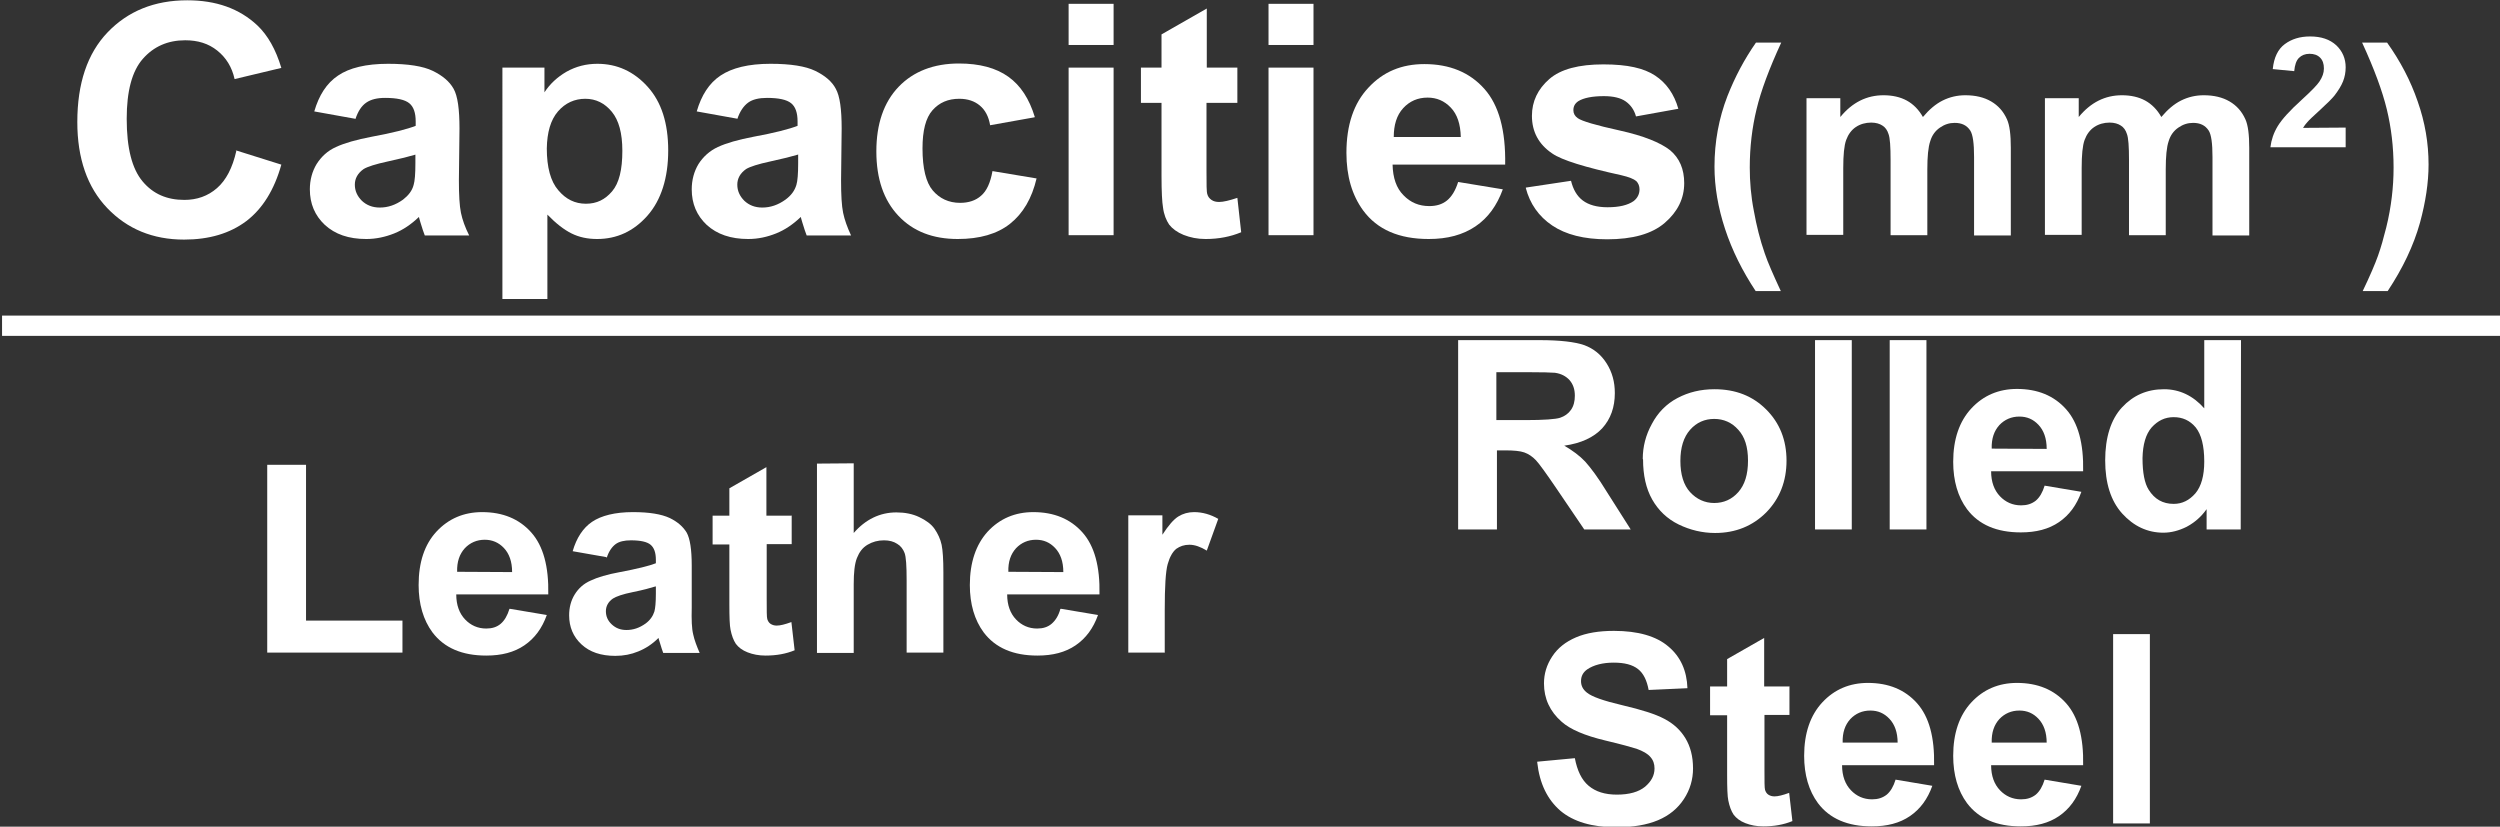 <?xml version="1.0" encoding="utf-8"?>
<!-- Generator: Adobe Illustrator 27.9.0, SVG Export Plug-In . SVG Version: 6.00 Build 0)  -->
<svg version="1.1" id="_圖層_1" xmlns="http://www.w3.org/2000/svg" xmlns:xlink="http://www.w3.org/1999/xlink" x="0px" y="0px"
	 viewBox="0 0 85.04 28.12" style="enable-background:new 0 0 85.04 28.12;" xml:space="preserve">
<rect x="0" y="0" width="85.04" height="28.12" fill="#333333" stroke="none"/>
<style type="text/css">
	.st0{fill:#FFFFFF;}
	.st1{fill:none;stroke:#FFFFFF;stroke-width:0.69;stroke-miterlimit:10;}
</style>
<g>
	<path class="st0" d="M8.01,5.11L9.57,5.6C9.33,6.46,8.93,7.1,8.38,7.52C7.82,7.94,7.12,8.15,6.26,8.15c-1.06,0-1.93-0.36-2.61-1.07
		S2.63,5.39,2.63,4.15c0-1.31,0.34-2.33,1.03-3.05s1.59-1.09,2.71-1.09c0.98,0,1.77,0.28,2.38,0.85C9.11,1.2,9.38,1.68,9.57,2.31
		L7.98,2.69C7.89,2.28,7.69,1.96,7.39,1.72S6.73,1.37,6.3,1.37C5.71,1.37,5.23,1.58,4.86,2S4.31,3.1,4.31,4.04
		c0,1,0.18,1.7,0.54,2.13S5.68,6.8,6.27,6.8c0.43,0,0.8-0.13,1.11-0.4s0.53-0.69,0.66-1.27L8.01,5.11z"/>
	<path class="st0" d="M12.08,4.04l-1.39-0.25c0.16-0.55,0.42-0.96,0.81-1.22c0.38-0.26,0.95-0.4,1.7-0.4c0.68,0,1.19,0.08,1.52,0.24
		s0.57,0.36,0.71,0.61s0.2,0.7,0.2,1.35l-0.02,1.76c0,0.5,0.02,0.87,0.07,1.11s0.14,0.49,0.28,0.77h-1.51
		c-0.04-0.1-0.09-0.25-0.15-0.45c-0.03-0.09-0.04-0.15-0.05-0.18c-0.26,0.25-0.54,0.44-0.84,0.56s-0.62,0.19-0.95,0.19
		c-0.6,0-1.06-0.16-1.41-0.48c-0.34-0.32-0.51-0.72-0.51-1.21c0-0.32,0.08-0.61,0.23-0.86c0.16-0.25,0.37-0.45,0.66-0.58
		c0.28-0.13,0.69-0.25,1.22-0.35c0.71-0.13,1.21-0.26,1.49-0.37V4.13c0-0.29-0.07-0.5-0.22-0.62c-0.15-0.12-0.42-0.18-0.82-0.18
		c-0.27,0-0.48,0.05-0.64,0.16s-0.28,0.29-0.37,0.56L12.08,4.04z M14.13,5.26c-0.2,0.06-0.51,0.14-0.93,0.23s-0.7,0.18-0.83,0.26
		c-0.2,0.14-0.3,0.32-0.3,0.53s0.08,0.39,0.24,0.55c0.16,0.15,0.36,0.23,0.61,0.23c0.28,0,0.54-0.09,0.79-0.27
		c0.18-0.14,0.31-0.3,0.36-0.5c0.04-0.13,0.06-0.37,0.06-0.74v-0.3L14.13,5.26z"/>
	<path class="st0" d="M17.09,2.3h1.43v0.84c0.19-0.29,0.44-0.52,0.75-0.7c0.32-0.18,0.67-0.27,1.05-0.27c0.67,0,1.24,0.26,1.71,0.78
		s0.7,1.24,0.7,2.17s-0.24,1.69-0.71,2.22s-1.04,0.79-1.71,0.79c-0.32,0-0.61-0.06-0.87-0.19c-0.26-0.13-0.53-0.34-0.82-0.64v2.87
		h-1.53V2.3z M18.6,5.05c0,0.64,0.13,1.12,0.39,1.42c0.26,0.31,0.57,0.46,0.94,0.46s0.65-0.14,0.89-0.42s0.35-0.74,0.35-1.38
		c0-0.6-0.12-1.04-0.36-1.33s-0.54-0.44-0.9-0.44s-0.68,0.14-0.93,0.43S18.61,4.5,18.6,5.05L18.6,5.05z"/>
	<path class="st0" d="M25.09,4.04L23.7,3.79c0.16-0.55,0.42-0.96,0.81-1.22s0.95-0.4,1.7-0.4c0.68,0,1.19,0.08,1.52,0.24
		s0.57,0.36,0.7,0.61c0.14,0.25,0.2,0.7,0.2,1.35l-0.02,1.76c0,0.5,0.02,0.87,0.07,1.11s0.14,0.49,0.27,0.77h-1.51
		c-0.04-0.1-0.09-0.25-0.15-0.45c-0.03-0.09-0.04-0.15-0.05-0.18c-0.26,0.25-0.54,0.44-0.84,0.56s-0.61,0.19-0.95,0.19
		c-0.59,0-1.06-0.16-1.41-0.48c-0.34-0.32-0.51-0.72-0.51-1.21c0-0.32,0.08-0.61,0.23-0.86c0.16-0.25,0.38-0.45,0.66-0.58
		s0.69-0.25,1.22-0.35c0.71-0.13,1.21-0.26,1.49-0.37V4.13c0-0.29-0.07-0.5-0.22-0.62s-0.42-0.18-0.82-0.18
		c-0.27,0-0.49,0.05-0.64,0.16s-0.28,0.29-0.37,0.56L25.09,4.04z M27.14,5.26c-0.2,0.06-0.51,0.14-0.93,0.23s-0.7,0.18-0.83,0.26
		c-0.2,0.14-0.3,0.32-0.3,0.53s0.08,0.39,0.24,0.55c0.16,0.15,0.36,0.23,0.61,0.23c0.28,0,0.54-0.09,0.79-0.27
		c0.19-0.14,0.31-0.3,0.37-0.5c0.04-0.13,0.06-0.37,0.06-0.74v-0.3L27.14,5.26z"/>
	<path class="st0" d="M35.19,3.99l-1.51,0.27c-0.05-0.3-0.17-0.52-0.35-0.67s-0.41-0.23-0.7-0.23c-0.38,0-0.68,0.13-0.91,0.39
		c-0.23,0.26-0.34,0.69-0.34,1.3c0,0.68,0.12,1.16,0.35,1.43s0.54,0.42,0.93,0.42c0.29,0,0.53-0.08,0.71-0.24
		c0.19-0.16,0.32-0.44,0.39-0.84l1.5,0.25c-0.16,0.68-0.46,1.19-0.9,1.54c-0.44,0.35-1.04,0.52-1.78,0.52
		c-0.85,0-1.52-0.26-2.02-0.79s-0.75-1.26-0.75-2.19s0.25-1.67,0.76-2.2c0.5-0.52,1.19-0.79,2.05-0.79c0.7,0,1.26,0.15,1.68,0.45
		c0.42,0.3,0.71,0.75,0.9,1.37L35.19,3.99z"/>
	<path class="st0" d="M36.35,1.53v-1.4h1.53v1.4H36.35z M36.35,8.01V2.3h1.53V8h-1.53V8.01z"/>
	<path class="st0" d="M42.09,2.3v1.2h-1.05v2.3c0,0.47,0,0.74,0.03,0.81c0.02,0.08,0.07,0.14,0.14,0.19s0.16,0.07,0.26,0.07
		c0.14,0,0.35-0.05,0.62-0.14l0.13,1.17c-0.36,0.15-0.76,0.23-1.21,0.23c-0.28,0-0.52-0.05-0.75-0.14
		c-0.22-0.09-0.38-0.21-0.49-0.35c-0.1-0.15-0.18-0.34-0.21-0.59c-0.03-0.17-0.05-0.53-0.05-1.06V3.5h-0.7V2.3h0.7V1.17l1.54-0.88
		V2.3L42.09,2.3L42.09,2.3z"/>
	<path class="st0" d="M43.15,1.53v-1.4h1.53v1.4H43.15z M43.15,8.01V2.3h1.53V8h-1.53V8.01z"/>
	<path class="st0" d="M49.6,6.19l1.52,0.25c-0.2,0.55-0.5,0.97-0.93,1.26s-0.95,0.43-1.59,0.43c-1.01,0-1.75-0.32-2.23-0.97
		C45.99,6.64,45.8,5.99,45.8,5.2c0-0.95,0.25-1.69,0.75-2.22c0.5-0.54,1.13-0.8,1.9-0.8c0.86,0,1.54,0.28,2.04,0.84
		s0.73,1.42,0.71,2.58h-3.83c0.01,0.45,0.13,0.8,0.37,1.04c0.24,0.25,0.53,0.37,0.88,0.37c0.24,0,0.44-0.06,0.6-0.19
		S49.51,6.48,49.6,6.19L49.6,6.19z M49.69,4.66c-0.01-0.44-0.12-0.77-0.34-1s-0.48-0.34-0.79-0.34c-0.33,0-0.61,0.12-0.83,0.36
		s-0.32,0.57-0.32,0.98H49.69L49.69,4.66z"/>
	<path class="st0" d="M51.91,6.38l1.53-0.23c0.07,0.29,0.2,0.52,0.4,0.67s0.48,0.23,0.84,0.23c0.4,0,0.69-0.07,0.89-0.21
		c0.13-0.1,0.2-0.24,0.2-0.4c0-0.11-0.04-0.21-0.11-0.28c-0.08-0.07-0.25-0.14-0.51-0.2c-1.23-0.27-2.02-0.51-2.35-0.74
		c-0.46-0.31-0.69-0.74-0.69-1.28c0-0.49,0.2-0.91,0.59-1.25s1.01-0.5,1.84-0.5s1.38,0.13,1.76,0.38c0.38,0.25,0.65,0.63,0.79,1.13
		l-1.44,0.26c-0.06-0.22-0.18-0.39-0.35-0.51s-0.42-0.18-0.74-0.18c-0.4,0-0.69,0.06-0.87,0.17c-0.12,0.08-0.17,0.18-0.17,0.31
		c0,0.11,0.05,0.2,0.15,0.27c0.14,0.1,0.61,0.24,1.43,0.42c0.81,0.18,1.38,0.41,1.71,0.67c0.32,0.27,0.48,0.64,0.48,1.12
		c0,0.52-0.22,0.97-0.66,1.35c-0.44,0.38-1.1,0.56-1.96,0.56c-0.79,0-1.41-0.16-1.87-0.47s-0.76-0.74-0.9-1.28L51.91,6.38z"/>
	<path class="st0" d="M60.58,9.9h-0.86c-0.45-0.68-0.8-1.38-1.04-2.11s-0.36-1.44-0.36-2.12c0-0.85,0.15-1.65,0.44-2.4
		c0.26-0.66,0.58-1.26,0.97-1.82h0.86c-0.41,0.89-0.69,1.64-0.84,2.27C59.6,4.34,59.52,5,59.52,5.7c0,0.48,0.04,0.97,0.14,1.48
		c0.09,0.5,0.21,0.98,0.37,1.44c0.1,0.3,0.29,0.73,0.55,1.29L60.58,9.9z"/>
	<path class="st0" d="M61.45,3.34h1.15v0.64c0.41-0.5,0.9-0.74,1.47-0.74c0.3,0,0.57,0.06,0.79,0.18s0.41,0.31,0.55,0.56
		c0.21-0.25,0.43-0.44,0.67-0.56s0.5-0.18,0.77-0.18c0.35,0,0.64,0.07,0.88,0.21s0.42,0.34,0.54,0.61c0.09,0.2,0.13,0.52,0.13,0.97
		v2.98h-1.25V5.34c0-0.46-0.04-0.76-0.13-0.9c-0.12-0.18-0.29-0.26-0.53-0.26c-0.18,0-0.34,0.05-0.5,0.16S65.72,4.6,65.66,4.8
		c-0.07,0.2-0.1,0.53-0.1,0.96V8h-1.25V5.44c0-0.45-0.02-0.75-0.07-0.88c-0.04-0.13-0.11-0.23-0.21-0.29
		c-0.09-0.06-0.22-0.1-0.38-0.1c-0.19,0-0.37,0.05-0.52,0.15s-0.26,0.25-0.33,0.44c-0.07,0.19-0.1,0.51-0.1,0.96v2.27h-1.25
		C61.45,7.99,61.45,3.34,61.45,3.34z"/>
	<path class="st0" d="M69.56,3.34h1.15v0.64c0.41-0.5,0.9-0.74,1.47-0.74c0.3,0,0.57,0.06,0.79,0.18s0.41,0.31,0.55,0.56
		c0.21-0.25,0.43-0.44,0.67-0.56s0.5-0.18,0.77-0.18c0.35,0,0.64,0.07,0.88,0.21s0.42,0.34,0.54,0.61c0.09,0.2,0.13,0.52,0.13,0.97
		v2.98h-1.25V5.34c0-0.46-0.04-0.76-0.13-0.9c-0.12-0.18-0.29-0.26-0.53-0.26c-0.18,0-0.34,0.05-0.5,0.16S73.83,4.6,73.77,4.8
		c-0.07,0.2-0.1,0.53-0.1,0.96V8h-1.25V5.44c0-0.45-0.02-0.75-0.07-0.88c-0.04-0.13-0.11-0.23-0.21-0.29
		c-0.09-0.06-0.22-0.1-0.38-0.1c-0.19,0-0.37,0.05-0.52,0.15s-0.26,0.25-0.33,0.44s-0.1,0.51-0.1,0.96v2.27h-1.25
		C69.56,7.99,69.56,3.34,69.56,3.34z"/>
	<path class="st0" d="M79.79,4.34v0.67h-2.56c0.03-0.25,0.11-0.49,0.25-0.72s0.41-0.53,0.82-0.9c0.33-0.3,0.53-0.51,0.6-0.62
		c0.1-0.15,0.15-0.29,0.15-0.44c0-0.16-0.04-0.28-0.13-0.37s-0.21-0.13-0.36-0.13s-0.27,0.05-0.36,0.14
		c-0.09,0.09-0.14,0.24-0.16,0.45l-0.73-0.07c0.04-0.4,0.18-0.68,0.41-0.85s0.51-0.26,0.86-0.26c0.38,0,0.67,0.1,0.89,0.3
		c0.21,0.2,0.32,0.45,0.32,0.75c0,0.17-0.03,0.33-0.09,0.48s-0.16,0.31-0.29,0.48c-0.09,0.11-0.25,0.27-0.48,0.48
		s-0.38,0.35-0.44,0.42s-0.11,0.13-0.15,0.2L79.79,4.34L79.79,4.34z"/>
	<path class="st0" d="M80.37,9.9c0.25-0.52,0.42-0.92,0.52-1.2s0.19-0.6,0.28-0.96c0.09-0.36,0.15-0.71,0.19-1.04s0.06-0.66,0.06-1
		c0-0.7-0.08-1.36-0.23-1.98s-0.43-1.38-0.84-2.27h0.85c0.45,0.63,0.8,1.3,1.04,2c0.25,0.71,0.37,1.42,0.37,2.15
		c0,0.61-0.1,1.27-0.29,1.97c-0.22,0.79-0.59,1.56-1.1,2.33h-0.86H80.37z"/>
	<path class="st0" d="M9.09,22.2v-6.39h1.32v5.3h3.28v1.09C13.69,22.2,9.09,22.2,9.09,22.2z"/>
	<path class="st0" d="M17.35,20.71l1.25,0.21c-0.16,0.45-0.41,0.79-0.76,1.03s-0.78,0.35-1.3,0.35c-0.82,0-1.43-0.26-1.83-0.79
		c-0.31-0.42-0.47-0.96-0.47-1.61c0-0.77,0.2-1.38,0.61-1.82c0.41-0.44,0.93-0.66,1.55-0.66c0.7,0,1.26,0.23,1.67,0.69
		c0.41,0.46,0.6,1.16,0.58,2.11h-3.13c0,0.37,0.11,0.65,0.3,0.85s0.43,0.31,0.72,0.31c0.2,0,0.36-0.05,0.49-0.16s0.23-0.28,0.3-0.51
		H17.35z M17.42,19.46c0-0.36-0.1-0.63-0.28-0.82c-0.18-0.19-0.4-0.28-0.65-0.28c-0.27,0-0.5,0.1-0.68,0.29
		c-0.18,0.2-0.27,0.46-0.26,0.8L17.42,19.46L17.42,19.46z"/>
	<path class="st0" d="M20.62,18.95l-1.14-0.2c0.13-0.45,0.35-0.79,0.66-1c0.31-0.21,0.78-0.33,1.39-0.33c0.56,0,0.97,0.07,1.25,0.2
		c0.27,0.13,0.46,0.3,0.58,0.5c0.11,0.2,0.17,0.57,0.17,1.11v1.44c-0.01,0.41,0,0.71,0.05,0.91c0.04,0.19,0.12,0.4,0.22,0.63h-1.24
		c-0.03-0.08-0.07-0.2-0.12-0.37c-0.02-0.07-0.04-0.12-0.04-0.14c-0.21,0.21-0.44,0.36-0.69,0.46c-0.24,0.1-0.5,0.15-0.78,0.15
		c-0.49,0-0.87-0.13-1.15-0.39s-0.42-0.59-0.42-0.99c0-0.26,0.06-0.5,0.19-0.71c0.13-0.21,0.31-0.37,0.54-0.47
		c0.23-0.11,0.56-0.21,1-0.29c0.58-0.11,0.99-0.21,1.22-0.3v-0.12c0-0.24-0.06-0.41-0.18-0.51s-0.34-0.15-0.67-0.15
		c-0.22,0-0.4,0.04-0.52,0.13s-0.23,0.24-0.3,0.46L20.62,18.95z M22.29,19.95c-0.16,0.05-0.41,0.12-0.76,0.19s-0.57,0.15-0.68,0.22
		c-0.16,0.11-0.24,0.26-0.24,0.43s0.06,0.32,0.2,0.45s0.3,0.19,0.5,0.19c0.23,0,0.44-0.07,0.65-0.22c0.15-0.11,0.25-0.25,0.3-0.41
		c0.03-0.11,0.05-0.31,0.05-0.6v-0.25L22.29,19.95z"/>
	<path class="st0" d="M26.93,17.53v0.98h-0.85v1.88c0,0.38,0,0.6,0.02,0.67c0.02,0.06,0.05,0.12,0.11,0.16
		c0.06,0.04,0.13,0.06,0.21,0.06c0.12,0,0.28-0.04,0.5-0.12l0.11,0.96c-0.29,0.12-0.62,0.18-0.99,0.18c-0.23,0-0.43-0.04-0.61-0.11
		s-0.31-0.17-0.4-0.29c-0.08-0.12-0.14-0.28-0.18-0.48c-0.03-0.14-0.04-0.43-0.04-0.87v-2.03h-0.57v-0.98h0.57v-0.93l1.26-0.72v1.65
		h0.85L26.93,17.53z"/>
	<path class="st0" d="M29.04,15.76v2.37c0.4-0.46,0.89-0.7,1.45-0.7c0.29,0,0.55,0.05,0.78,0.16c0.23,0.11,0.41,0.24,0.52,0.4
		s0.2,0.35,0.24,0.54c0.04,0.19,0.06,0.51,0.06,0.93v2.74h-1.25v-2.46c0-0.49-0.02-0.8-0.07-0.93c-0.05-0.13-0.13-0.24-0.25-0.31
		c-0.12-0.08-0.27-0.12-0.45-0.12c-0.21,0-0.39,0.05-0.56,0.15c-0.17,0.1-0.28,0.25-0.36,0.45c-0.08,0.2-0.11,0.5-0.11,0.89v2.34
		h-1.25v-6.44L29.04,15.76L29.04,15.76z"/>
	<path class="st0" d="M36.1,20.71l1.25,0.21c-0.16,0.45-0.41,0.79-0.76,1.03s-0.78,0.35-1.3,0.35c-0.82,0-1.43-0.26-1.83-0.79
		c-0.31-0.42-0.47-0.96-0.47-1.61c0-0.77,0.21-1.38,0.61-1.82c0.41-0.44,0.93-0.66,1.55-0.66c0.7,0,1.26,0.23,1.67,0.69
		c0.41,0.46,0.6,1.16,0.58,2.11h-3.14c0,0.37,0.11,0.65,0.3,0.85s0.43,0.31,0.72,0.31c0.2,0,0.36-0.05,0.49-0.16s0.24-0.28,0.3-0.51
		H36.1z M36.17,19.46c0-0.36-0.1-0.63-0.28-0.82c-0.18-0.19-0.39-0.28-0.65-0.28c-0.27,0-0.5,0.1-0.68,0.29
		c-0.18,0.2-0.27,0.46-0.26,0.8L36.17,19.46L36.17,19.46z"/>
	<path class="st0" d="M39.63,22.2h-1.25v-4.67h1.16v0.66c0.2-0.31,0.38-0.52,0.54-0.62c0.16-0.1,0.34-0.15,0.54-0.15
		c0.28,0,0.56,0.08,0.82,0.23l-0.39,1.08c-0.21-0.13-0.41-0.2-0.59-0.2s-0.32,0.05-0.45,0.14c-0.12,0.1-0.22,0.27-0.29,0.52
		c-0.07,0.25-0.1,0.77-0.1,1.56v1.44L39.63,22.2z"/>
	<path class="st0" d="M49.6,18.01v-6.44h2.77c0.7,0,1.2,0.06,1.52,0.17c0.32,0.12,0.57,0.32,0.76,0.62s0.28,0.63,0.28,1.01
		c0,0.48-0.14,0.88-0.43,1.2c-0.29,0.31-0.72,0.51-1.29,0.59c0.29,0.17,0.52,0.34,0.71,0.54c0.18,0.2,0.44,0.54,0.75,1.05l0.8,1.26
		h-1.58l-0.95-1.4c-0.34-0.5-0.57-0.82-0.69-0.95s-0.26-0.22-0.4-0.27c-0.14-0.05-0.36-0.07-0.66-0.07h-0.27v2.69
		C50.92,18.01,49.6,18.01,49.6,18.01z M50.92,14.29h0.97c0.63,0,1.03-0.03,1.18-0.08s0.28-0.14,0.37-0.27s0.13-0.29,0.13-0.48
		c0-0.22-0.06-0.39-0.18-0.53c-0.12-0.13-0.28-0.22-0.5-0.25c-0.11-0.01-0.43-0.02-0.96-0.02H50.9v1.63H50.92z"/>
	<path class="st0" d="M55.88,15.61c0-0.41,0.1-0.81,0.31-1.19c0.2-0.38,0.49-0.68,0.87-0.88c0.38-0.2,0.79-0.3,1.26-0.3
		c0.72,0,1.3,0.23,1.76,0.69s0.69,1.04,0.69,1.74s-0.23,1.29-0.69,1.76c-0.46,0.46-1.04,0.7-1.74,0.7c-0.43,0-0.85-0.1-1.24-0.29
		c-0.39-0.19-0.69-0.48-0.9-0.85c-0.21-0.37-0.31-0.83-0.31-1.36L55.88,15.61z M57.16,15.68c0,0.46,0.11,0.82,0.33,1.06
		s0.5,0.37,0.82,0.37s0.6-0.12,0.82-0.37s0.33-0.6,0.33-1.07s-0.11-0.81-0.33-1.05c-0.22-0.25-0.5-0.37-0.82-0.37
		s-0.6,0.12-0.82,0.37S57.16,15.22,57.16,15.68z"/>
	<path class="st0" d="M61.74,18.01v-6.44h1.25v6.44H61.74z"/>
	<path class="st0" d="M64.28,18.01v-6.44h1.25v6.44H64.28z"/>
	<path class="st0" d="M69.55,16.52l1.25,0.21c-0.16,0.45-0.41,0.79-0.76,1.03s-0.78,0.35-1.3,0.35c-0.82,0-1.43-0.26-1.83-0.79
		c-0.31-0.42-0.47-0.96-0.47-1.61c0-0.77,0.21-1.38,0.62-1.82s0.93-0.66,1.55-0.66c0.7,0,1.26,0.23,1.67,0.69
		c0.41,0.46,0.6,1.16,0.58,2.11h-3.13c0,0.37,0.11,0.65,0.3,0.85s0.43,0.31,0.72,0.31c0.2,0,0.36-0.05,0.5-0.16
		C69.38,16.92,69.48,16.75,69.55,16.52z M69.62,15.27c0-0.36-0.1-0.63-0.28-0.82s-0.39-0.28-0.65-0.28c-0.27,0-0.5,0.1-0.68,0.29
		c-0.18,0.2-0.27,0.46-0.26,0.8L69.62,15.27L69.62,15.27z"/>
	<path class="st0" d="M76.22,18.01h-1.16v-0.69c-0.19,0.27-0.42,0.46-0.68,0.6c-0.26,0.13-0.53,0.2-0.79,0.2
		c-0.54,0-1.01-0.22-1.4-0.65s-0.58-1.04-0.58-1.81s0.19-1.39,0.57-1.8s0.85-0.62,1.43-0.62c0.53,0,0.99,0.22,1.37,0.65v-2.32h1.25
		L76.22,18.01L76.22,18.01z M72.88,15.58c0,0.5,0.07,0.86,0.21,1.08c0.2,0.32,0.48,0.48,0.85,0.48c0.29,0,0.53-0.12,0.74-0.36
		c0.2-0.24,0.3-0.6,0.3-1.08c0-0.54-0.1-0.92-0.29-1.16c-0.2-0.24-0.45-0.35-0.75-0.35s-0.54,0.12-0.75,0.35
		C72.99,14.77,72.89,15.12,72.88,15.58L72.88,15.58z"/>
	<path class="st0" d="M52.29,25.91l1.28-0.12c0.08,0.42,0.23,0.74,0.47,0.94s0.55,0.3,0.96,0.3c0.42,0,0.74-0.09,0.96-0.27
		c0.21-0.18,0.32-0.38,0.32-0.62c0-0.15-0.04-0.28-0.14-0.39c-0.09-0.11-0.25-0.2-0.47-0.28c-0.16-0.05-0.51-0.15-1.06-0.28
		c-0.71-0.17-1.2-0.38-1.49-0.64c-0.4-0.35-0.6-0.79-0.6-1.3c0-0.33,0.09-0.63,0.28-0.92s0.46-0.5,0.81-0.65s0.78-0.22,1.29-0.22
		c0.82,0,1.44,0.18,1.85,0.53c0.42,0.35,0.63,0.83,0.65,1.42l-1.32,0.06c-0.06-0.33-0.18-0.57-0.36-0.71
		c-0.19-0.15-0.46-0.22-0.83-0.22s-0.68,0.08-0.9,0.23c-0.14,0.1-0.21,0.23-0.21,0.4c0,0.15,0.06,0.28,0.2,0.39
		c0.17,0.14,0.57,0.28,1.21,0.43s1.12,0.3,1.42,0.46c0.31,0.16,0.55,0.38,0.72,0.66c0.17,0.28,0.26,0.62,0.26,1.03
		c0,0.37-0.1,0.72-0.31,1.04c-0.21,0.32-0.5,0.56-0.88,0.72s-0.85,0.24-1.42,0.24c-0.83,0-1.46-0.19-1.9-0.56
		c-0.44-0.38-0.71-0.92-0.79-1.65L52.29,25.91z"/>
	<path class="st0" d="M60.87,23.34v0.98h-0.85v1.88c0,0.38,0,0.6,0.02,0.67c0.02,0.06,0.05,0.12,0.11,0.16
		c0.06,0.04,0.13,0.06,0.21,0.06c0.12,0,0.28-0.04,0.5-0.12l0.11,0.96c-0.29,0.12-0.62,0.18-0.99,0.18c-0.23,0-0.43-0.04-0.61-0.11
		s-0.31-0.17-0.4-0.29c-0.08-0.12-0.14-0.28-0.18-0.48c-0.03-0.14-0.04-0.43-0.04-0.87v-2.03h-0.58v-0.98h0.58v-0.93l1.26-0.72v1.65
		h0.85L60.87,23.34z"/>
	<path class="st0" d="M64.48,26.52l1.25,0.21c-0.16,0.45-0.41,0.79-0.76,1.03s-0.78,0.35-1.3,0.35c-0.82,0-1.43-0.26-1.83-0.79
		c-0.31-0.42-0.47-0.96-0.47-1.61c0-0.77,0.21-1.38,0.62-1.82s0.93-0.66,1.55-0.66c0.7,0,1.26,0.23,1.67,0.69
		c0.41,0.46,0.6,1.16,0.58,2.11h-3.13c0,0.37,0.11,0.65,0.3,0.85s0.43,0.31,0.72,0.31c0.2,0,0.36-0.05,0.5-0.16
		C64.31,26.92,64.41,26.75,64.48,26.52z M64.55,25.27c0-0.36-0.1-0.63-0.28-0.82s-0.39-0.28-0.65-0.28c-0.27,0-0.5,0.1-0.68,0.29
		c-0.18,0.2-0.27,0.46-0.26,0.8h1.87V25.27z"/>
	<path class="st0" d="M69.55,26.52l1.25,0.21c-0.16,0.45-0.41,0.79-0.76,1.03s-0.78,0.35-1.3,0.35c-0.82,0-1.43-0.26-1.83-0.79
		c-0.31-0.42-0.47-0.96-0.47-1.61c0-0.77,0.21-1.38,0.62-1.82s0.93-0.66,1.55-0.66c0.7,0,1.26,0.23,1.67,0.69
		c0.41,0.46,0.6,1.16,0.58,2.11h-3.13c0,0.37,0.11,0.65,0.3,0.85s0.43,0.31,0.72,0.31c0.2,0,0.36-0.05,0.5-0.16
		C69.38,26.92,69.48,26.75,69.55,26.52z M69.62,25.27c0-0.36-0.1-0.63-0.28-0.82s-0.39-0.28-0.65-0.28c-0.27,0-0.5,0.1-0.68,0.29
		c-0.18,0.2-0.27,0.46-0.26,0.8h1.87V25.27z"/>
	<path class="st0" d="M71.88,28.01v-6.44h1.25v6.44H71.88z"/>
</g>
<line class="st1" x1="0.07" y1="11.08" x2="85.11" y2="11.08"/>
</svg>
